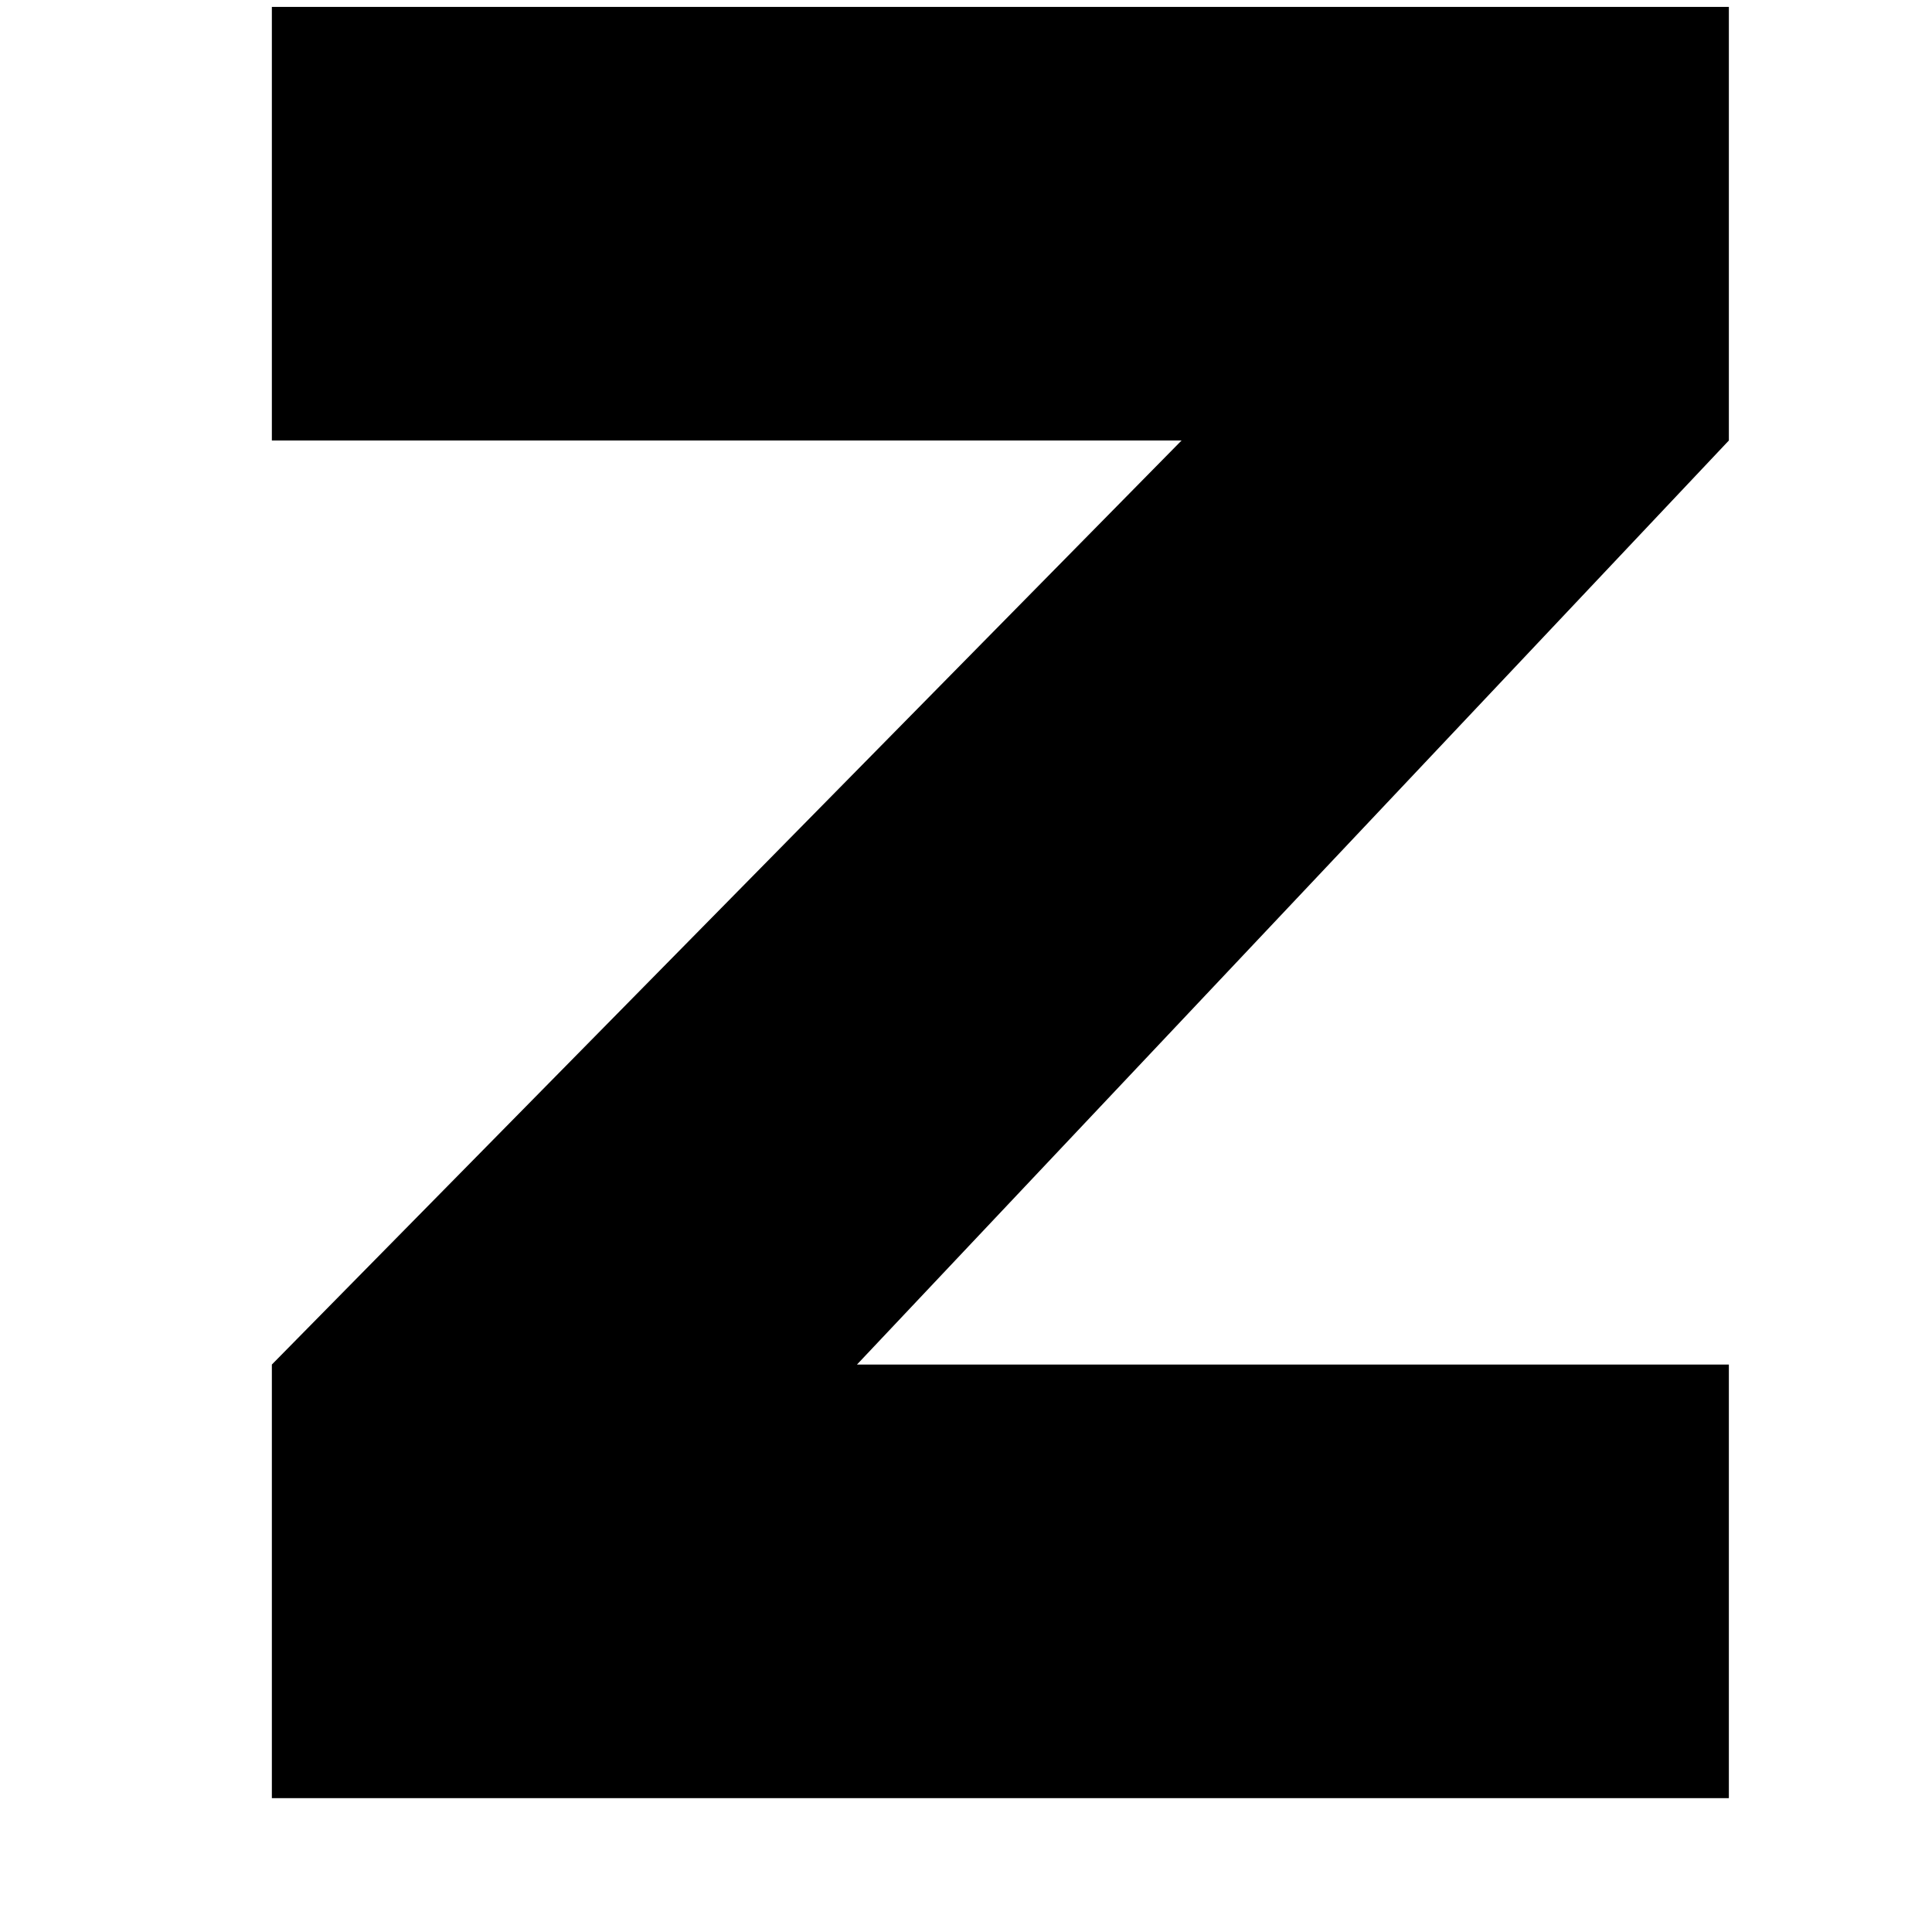 <svg width="7" height="7" viewBox="0 0 7 7" fill="none" xmlns="http://www.w3.org/2000/svg">
<path d="M0.985 1.596H4.281L0.985 4.944V6.515H6.264V4.944H3.105L6.264 1.596V0.025H0.985" fill="black"/>
</svg>
